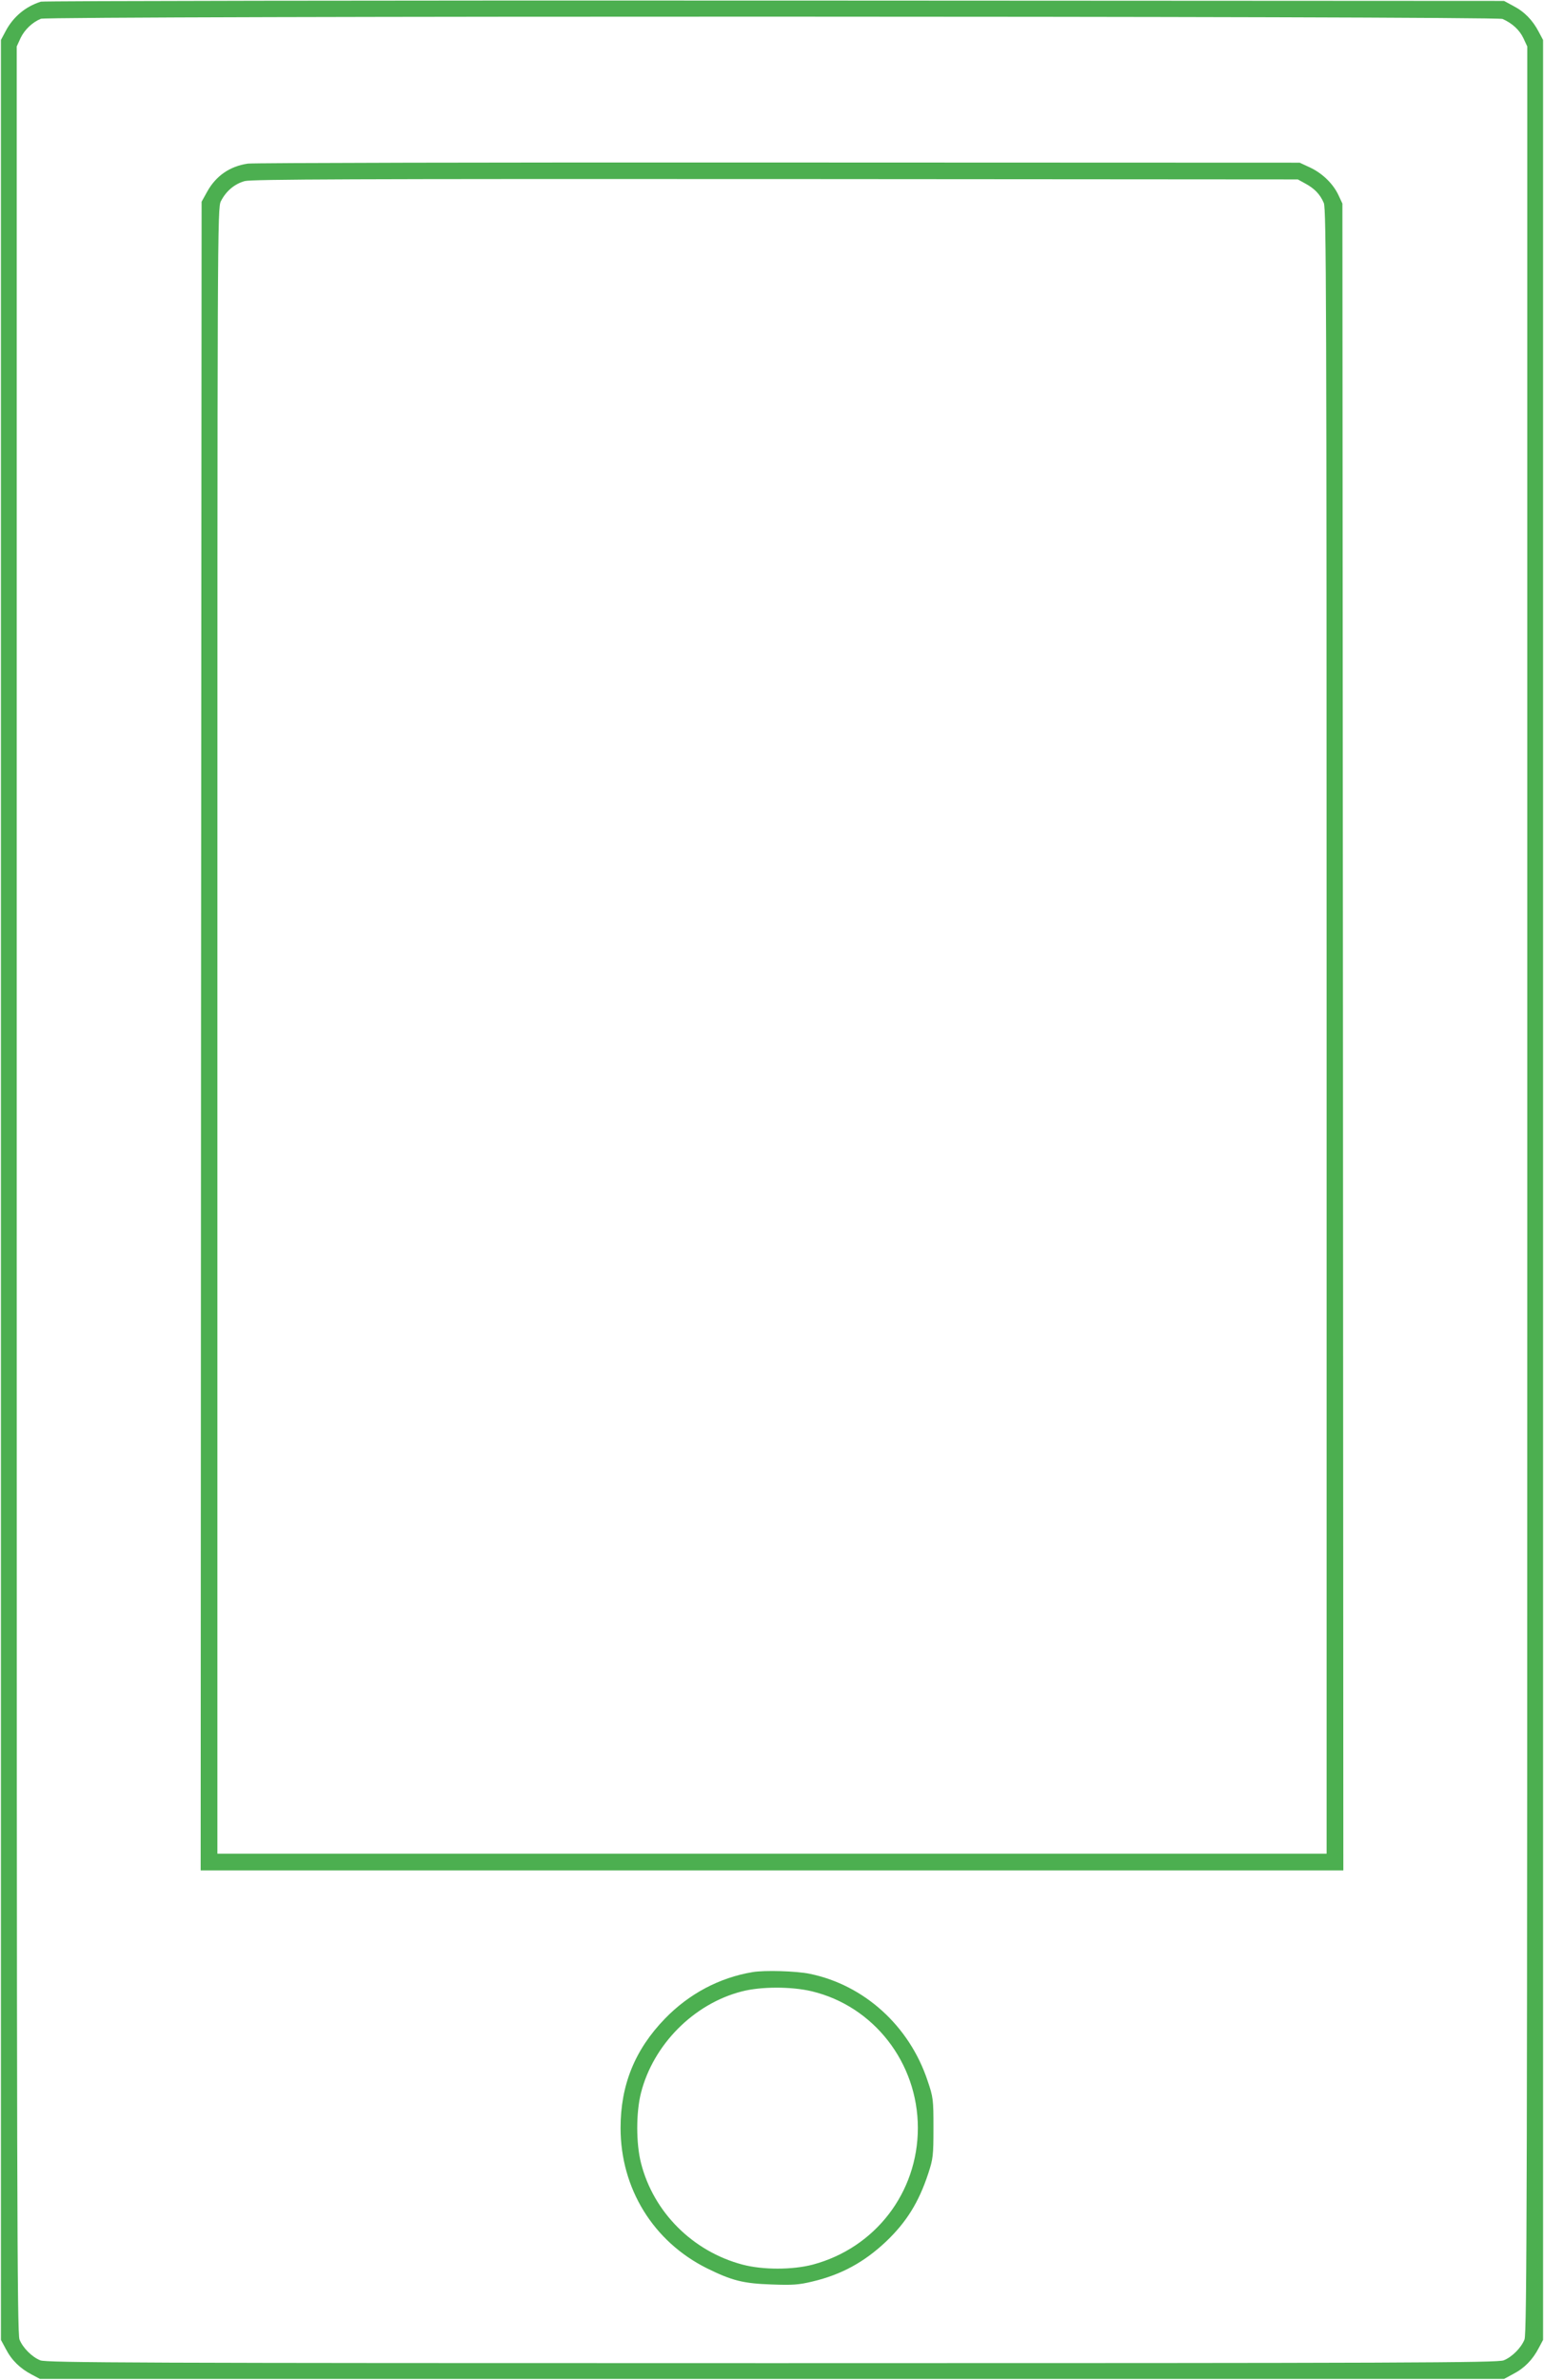 <?xml version="1.0" standalone="no"?>
<!DOCTYPE svg PUBLIC "-//W3C//DTD SVG 20010904//EN"
 "http://www.w3.org/TR/2001/REC-SVG-20010904/DTD/svg10.dtd">
<svg version="1.0" xmlns="http://www.w3.org/2000/svg"
 width="831pt" height="1280pt" viewBox="0 0 831 1280"
 preserveAspectRatio="xMidYMid meet">
<g transform="translate(0,1280) scale(0.1,-0.1)"
fill="#4caf50" stroke="none">
<path d="M220 12791 c-83 -26 -150 -82 -191 -161 l-24 -45 0 -6185 0 -6185 27
-50 c31 -60 77 -104 138 -136 l45 -24 3940 0 3940 0 50 27 c60 31 104 77 136
138 l24 45 0 6185 0 6185 -24 45 c-32 61 -76 107 -136 138 l-50 27 -3925 2
c-2159 1 -3936 -2 -3950 -6z m7867 -93 c52 -23 91 -59 112 -103 l21 -45 0
-6149 c0 -5383 -2 -6153 -15 -6184 -18 -45 -67 -94 -112 -112 -31 -13 -530
-15 -3938 -15 -3408 0 -3907 2 -3938 15 -45 18 -94 67 -112 112 -13 31 -15
801 -15 6184 l0 6149 21 46 c22 45 63 84 109 103 40 16 7831 15 7867 -1z"/>
<path d="M1334 11920 c-97 -14 -172 -66 -219 -151 l-30 -54 -3 -4487 -2 -4488
3075 0 3075 0 -2 4483 -3 4482 -21 45 c-29 62 -87 118 -153 149 l-56 26 -2805
1 c-1543 1 -2828 -2 -2856 -6z m5691 -107 c50 -27 80 -58 100 -105 13 -34 15
-491 15 -4458 l0 -4420 -2985 0 -2985 0 0 4425 c0 4335 0 4427 19 4463 28 55
74 93 128 108 39 10 586 12 2858 11 l2810 -2 40 -22z"/>
<path d="M4050 2193 c-179 -30 -342 -117 -471 -250 -162 -167 -239 -357 -239
-588 0 -326 176 -611 465 -755 134 -66 195 -82 350 -87 109 -4 144 -2 218 16
156 37 278 104 396 215 110 105 176 211 227 366 26 79 28 97 28 245 0 153 -1
164 -32 255 -98 294 -341 514 -634 574 -71 15 -244 20 -308 9z m319 -103 c334
-80 571 -385 571 -735 0 -347 -229 -645 -565 -735 -110 -29 -270 -29 -379 0
-268 71 -479 282 -546 546 -27 105 -27 273 0 378 66 259 284 479 542 545 103
27 267 27 377 1z"/>
</g>
</svg>
